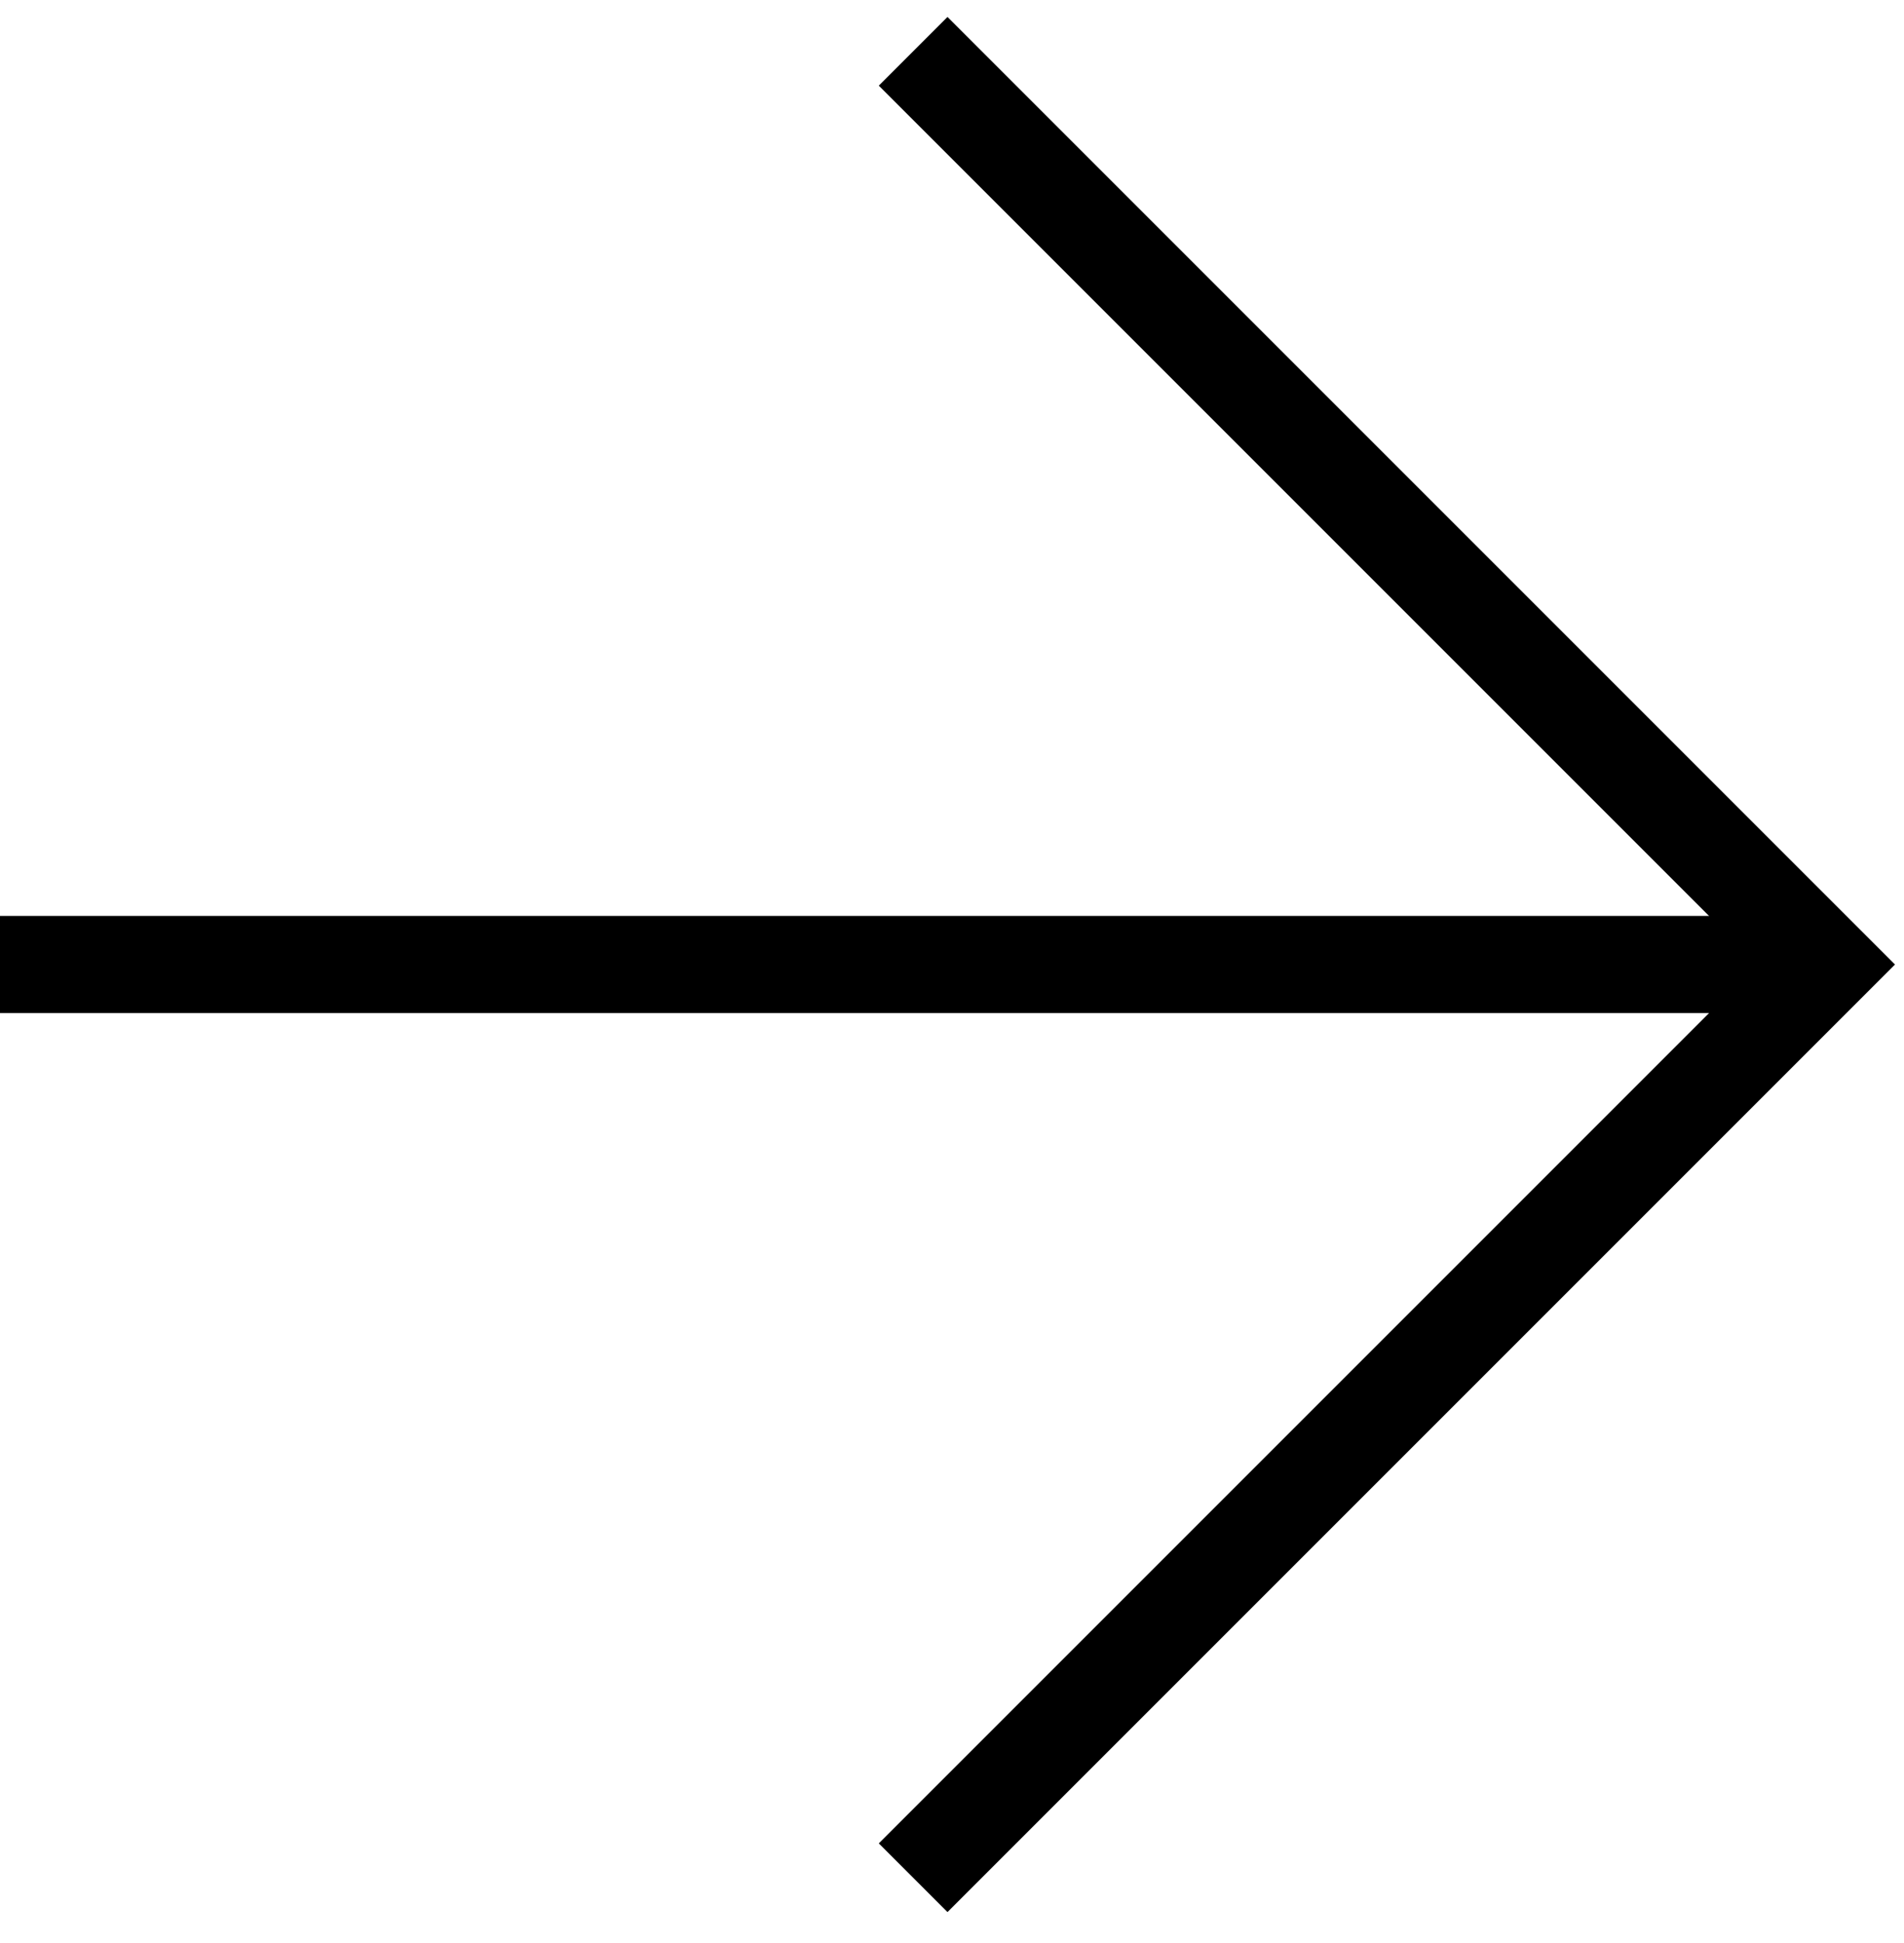 <svg width="49" height="50" viewBox="0 0 49 50" fill="none" xmlns="http://www.w3.org/2000/svg">
  <path d="M23.5 1.32L47 24.82L23.5 48.32" stroke="black" stroke-width="2.5" stroke-miterlimit="10"/>
  <path d="M47 24.82L0 24.82" stroke="black" stroke-width="2.5" stroke-miterlimit="10"/>
</svg>
